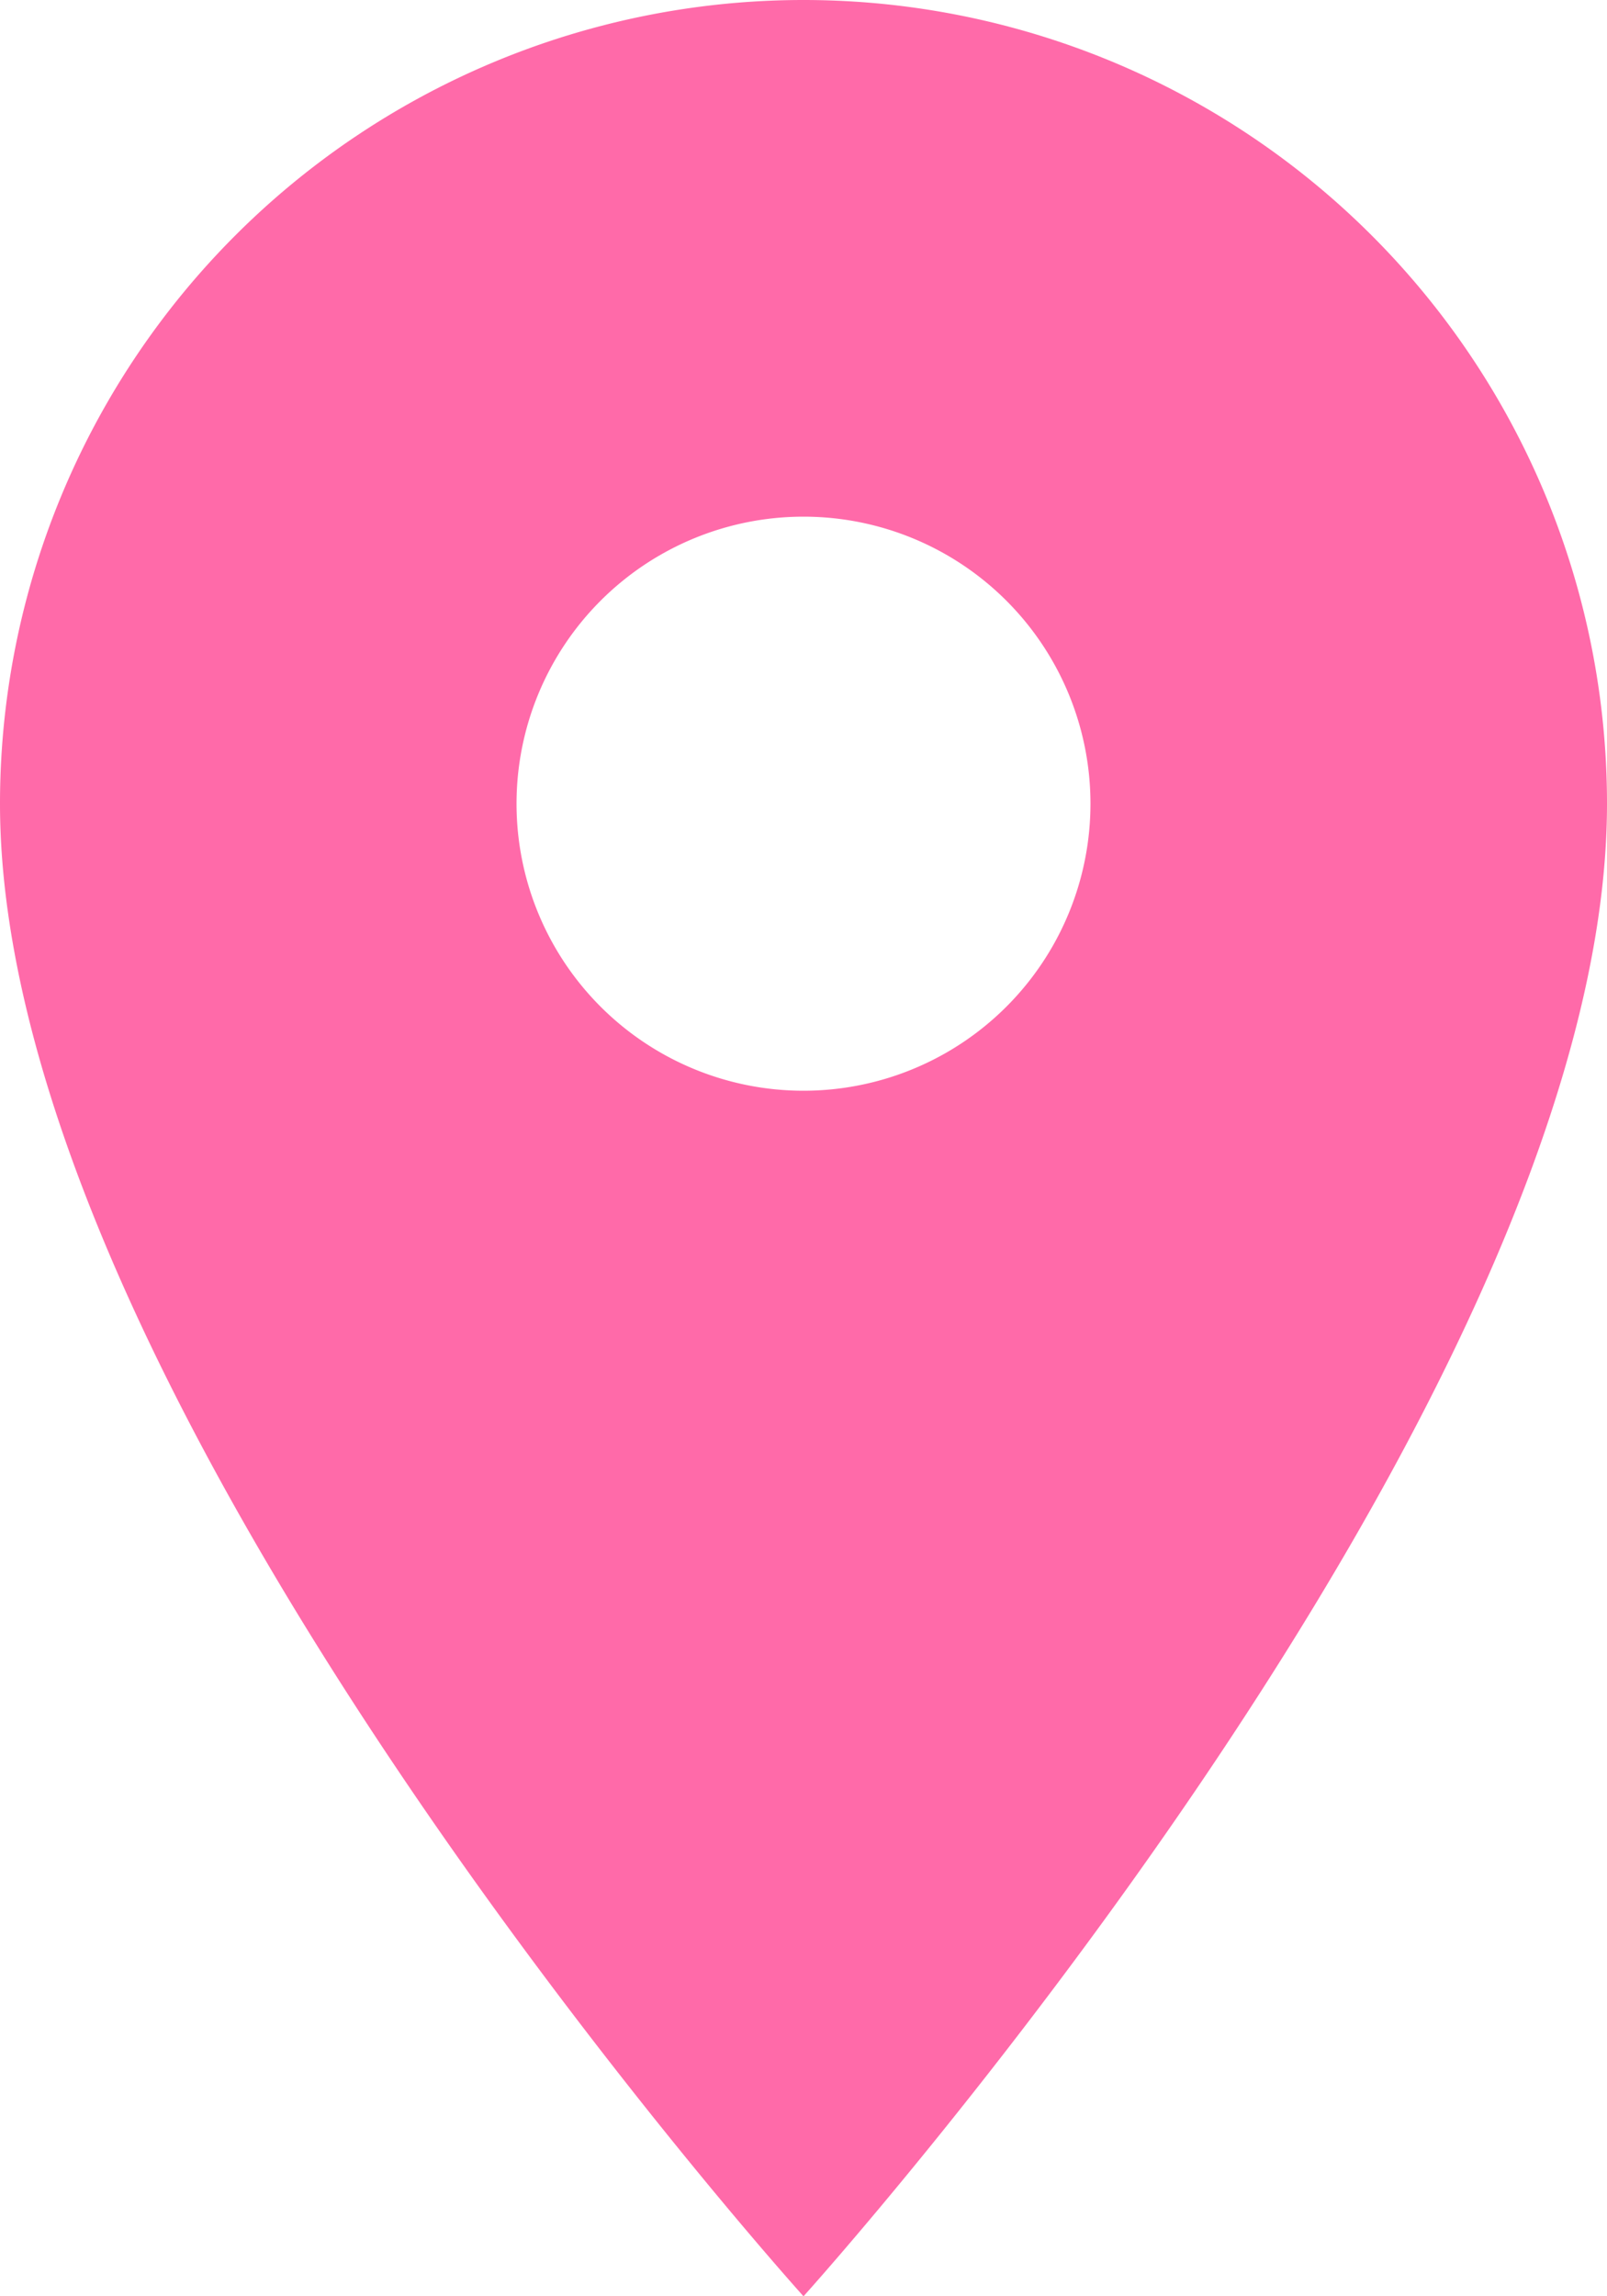 <svg xmlns="http://www.w3.org/2000/svg" viewBox="5770 5352 14 20">
  <defs>
    <style>
      .cls-1 {
        fill: #ff6aa9;
      }
    </style>
  </defs>
  <path id="ic_place_24px" class="cls-1" d="M12,2A7,7,0,0,0,5,9c0,5.25,7,13,7,13s7-7.75,7-13A7,7,0,0,0,12,2Zm0,9.5A2.5,2.5,0,1,1,14.5,9,2.5,2.5,0,0,1,12,11.5Z" transform="translate(5765 5350)"/>
</svg>
